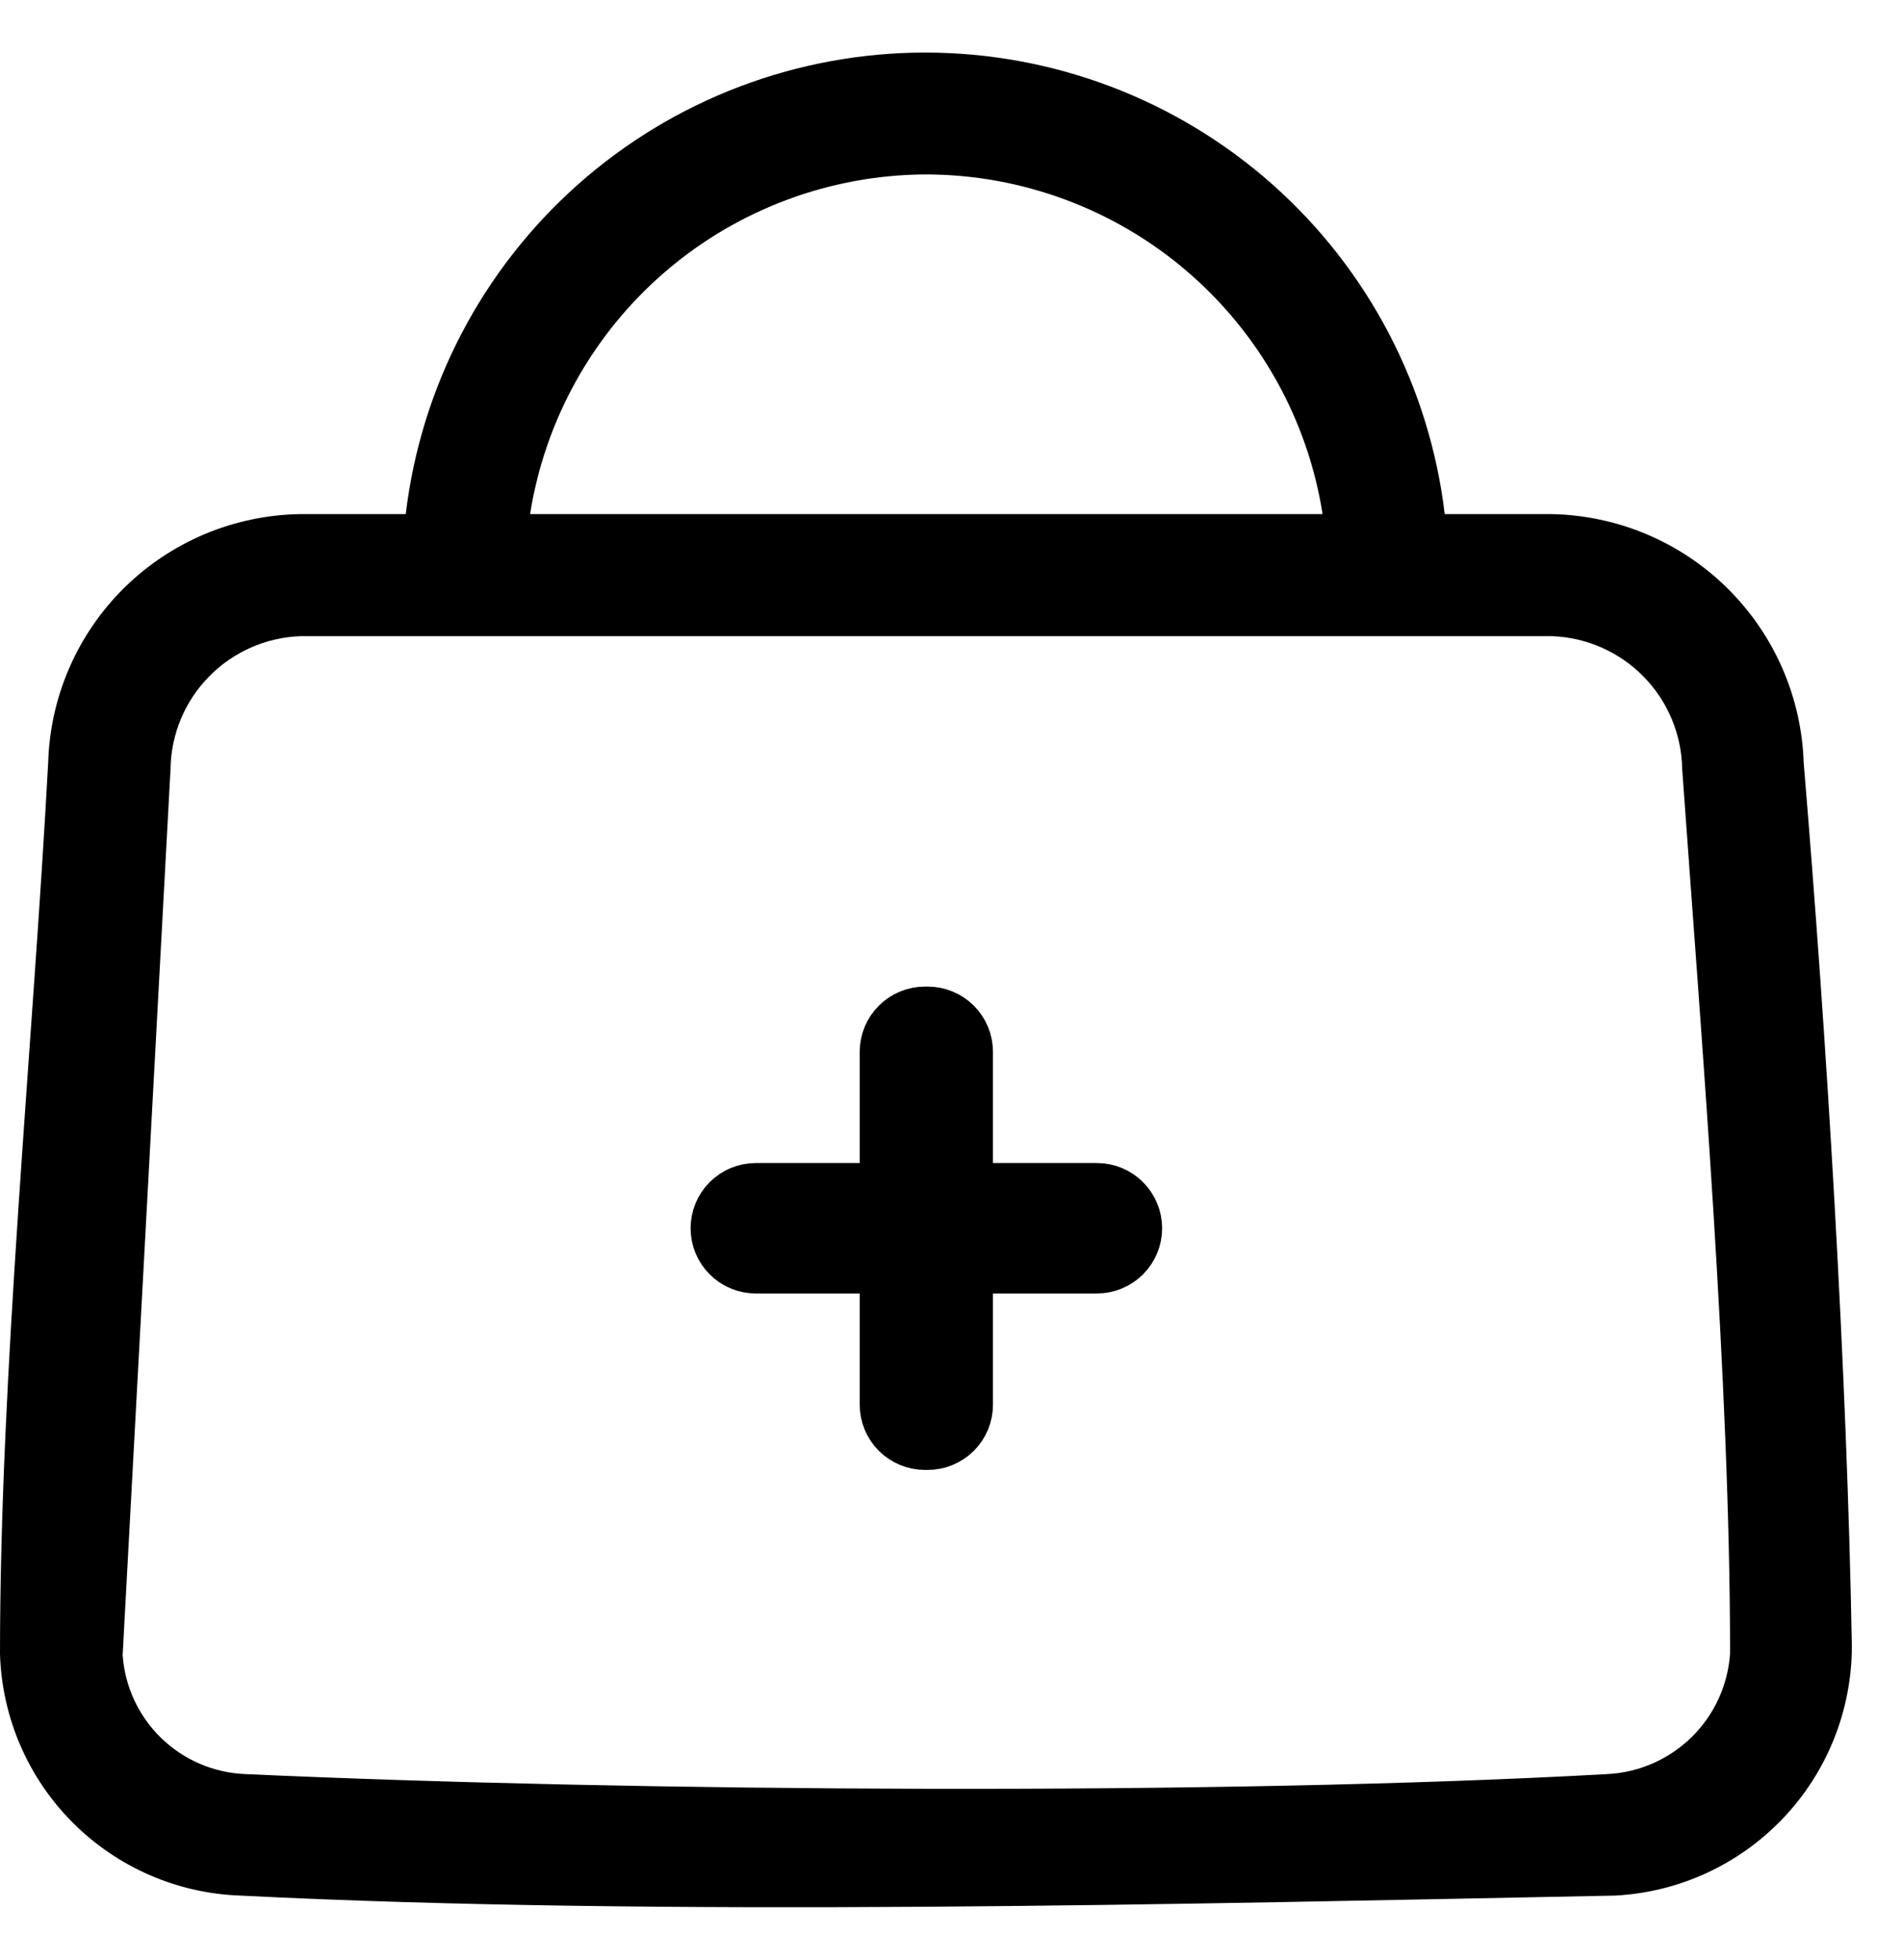 <svg width="33" height="34" viewBox="0 0 33 34" fill="none" xmlns="http://www.w3.org/2000/svg">
<path d="M31.294 13.229C31.256 12.087 30.781 11.004 29.967 10.202C29.154 9.4 28.064 8.941 26.922 8.919H25.066C24.804 6.712 23.742 4.679 22.081 3.203C20.42 1.727 18.275 0.912 16.053 0.912C13.831 0.912 11.686 1.727 10.025 3.203C8.364 4.679 7.302 6.712 7.04 8.919H5.208C4.065 8.936 2.972 9.394 2.157 10.196C1.343 10.999 0.869 12.085 0.836 13.229C0.568 18.184 0 23.811 0 28.694C0.033 29.792 0.482 30.837 1.258 31.616C2.033 32.394 3.075 32.849 4.174 32.886C11.525 33.256 20.562 33.032 28.015 32.886C29.122 32.831 30.167 32.352 30.932 31.549C31.698 30.747 32.126 29.681 32.13 28.572C32.047 23.772 31.693 18.005 31.294 13.229ZM16.072 3.026C17.732 3.031 19.335 3.627 20.595 4.707C21.855 5.787 22.689 7.28 22.947 8.919H9.197C9.456 7.28 10.29 5.787 11.55 4.707C12.81 3.627 14.413 3.031 16.072 3.026ZM27.884 30.778C21.193 31.152 10.995 31.084 4.256 30.778C3.709 30.756 3.19 30.534 2.797 30.153C2.404 29.772 2.166 29.259 2.128 28.713L2.959 13.335C2.968 12.737 3.207 12.165 3.626 11.738C4.044 11.31 4.611 11.06 5.208 11.037H26.936C27.534 11.061 28.101 11.313 28.519 11.741C28.938 12.169 29.176 12.742 29.186 13.34C29.526 18.097 30.017 23.99 30.017 28.689C29.979 29.238 29.741 29.754 29.348 30.139C28.954 30.524 28.433 30.752 27.884 30.778Z" fill="black"/>
<path d="M19.031 20.677H16.728V18.248C16.728 18.08 16.662 17.919 16.543 17.801C16.425 17.683 16.264 17.616 16.097 17.616H16.048C15.88 17.616 15.72 17.683 15.601 17.801C15.483 17.919 15.416 18.08 15.416 18.248V20.677H13.113C12.946 20.677 12.785 20.743 12.667 20.862C12.548 20.98 12.482 21.141 12.482 21.308C12.482 21.476 12.548 21.637 12.667 21.755C12.785 21.874 12.946 21.94 13.113 21.94H15.416V24.369C15.416 24.537 15.483 24.698 15.601 24.816C15.72 24.934 15.88 25.001 16.048 25.001H16.097C16.264 25.001 16.425 24.934 16.543 24.816C16.662 24.698 16.728 24.537 16.728 24.369V21.94H19.031C19.199 21.94 19.359 21.874 19.478 21.755C19.596 21.637 19.663 21.476 19.663 21.308C19.663 21.141 19.596 20.98 19.478 20.862C19.359 20.743 19.199 20.677 19.031 20.677Z" fill="black" stroke="black"/>
</svg>
